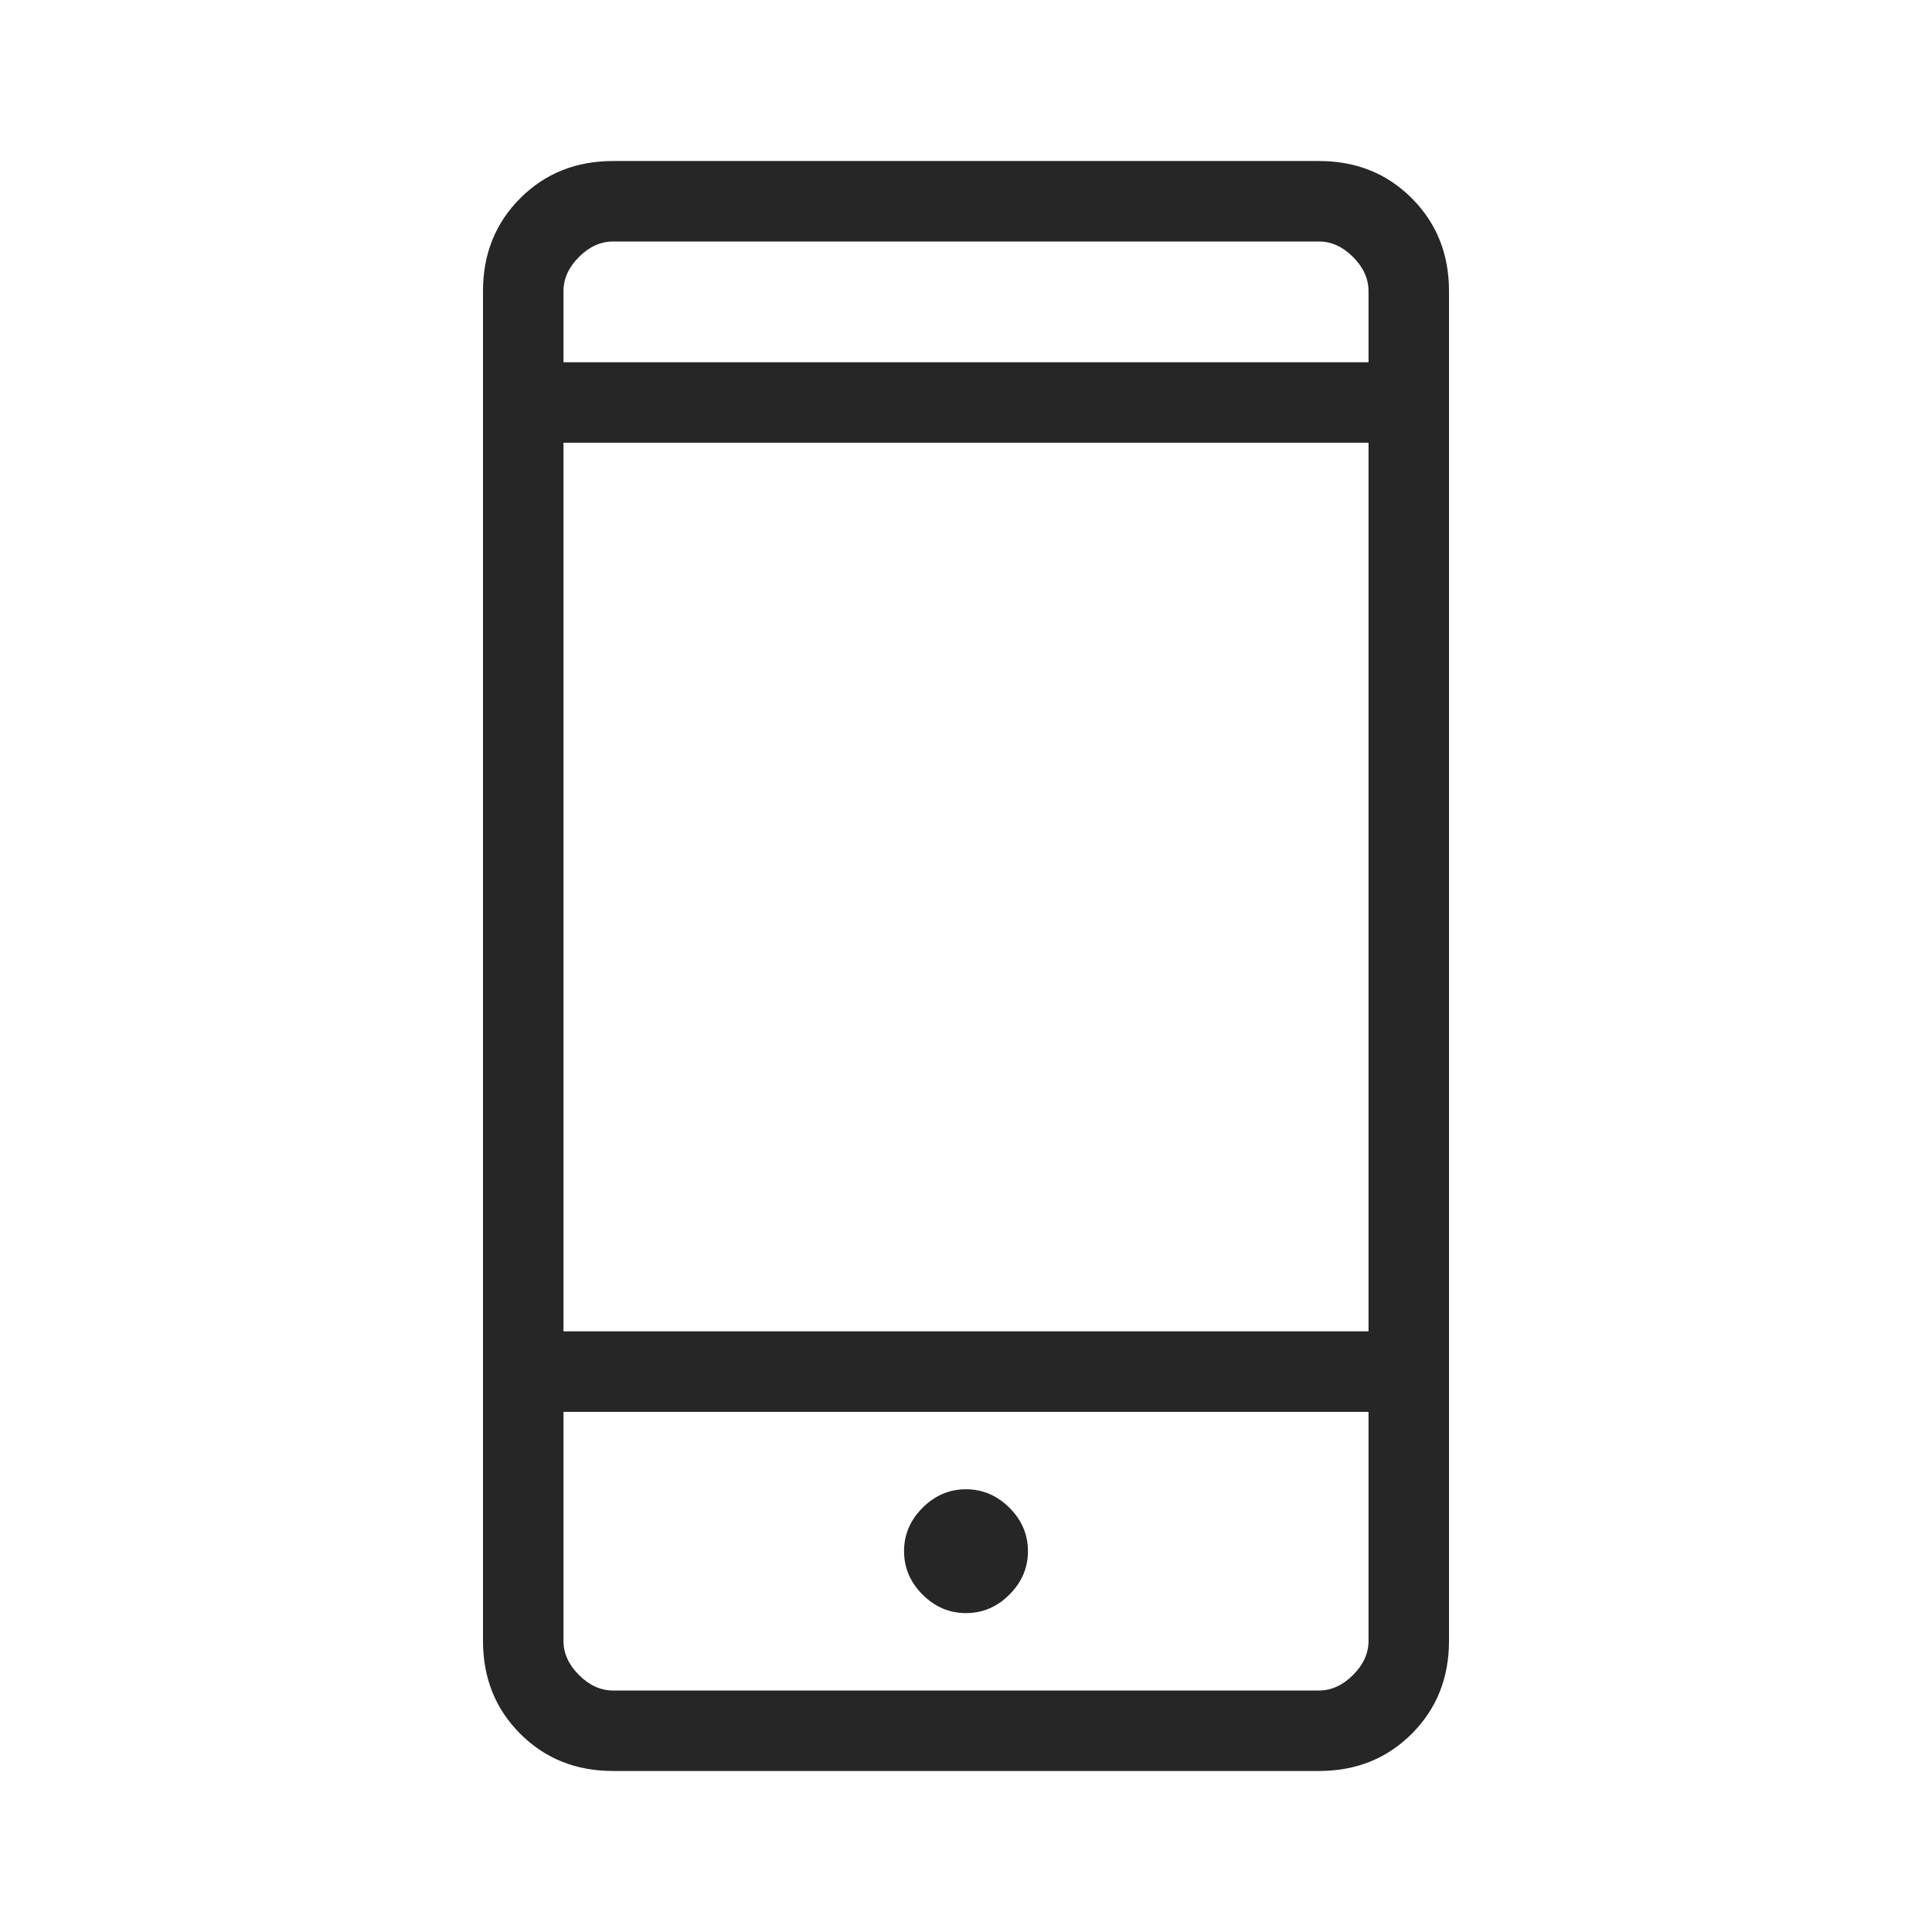 <svg width="32" height="32" viewBox="0 0 32 32" fill="none" xmlns="http://www.w3.org/2000/svg">
<g id="arrow_right_alt_24dp_5F6368_FILL0_wght200_GRAD0_opsz24 2">
<path id="Vector" d="M10.154 29.333C9.54 29.333 9.028 29.128 8.617 28.717C8.206 28.306 8 27.793 8 27.179V4.821C8 4.207 8.206 3.694 8.617 3.283C9.028 2.872 9.54 2.667 10.154 2.667H21.846C22.46 2.667 22.972 2.872 23.383 3.283C23.794 3.694 24 4.207 24 4.821V27.179C24 27.793 23.794 28.306 23.383 28.717C22.972 29.128 22.46 29.333 21.846 29.333H10.154ZM9.333 23.385V27.179C9.333 27.385 9.419 27.573 9.59 27.744C9.761 27.915 9.949 28 10.154 28H21.846C22.051 28 22.239 27.915 22.41 27.744C22.581 27.573 22.667 27.385 22.667 27.179V23.385H9.333ZM16 26.718C16.275 26.718 16.515 26.616 16.719 26.412C16.924 26.207 17.026 25.968 17.026 25.692C17.026 25.417 16.924 25.177 16.719 24.973C16.515 24.769 16.275 24.667 16 24.667C15.725 24.667 15.485 24.769 15.281 24.973C15.076 25.177 14.974 25.417 14.974 25.692C14.974 25.968 15.076 26.207 15.281 26.412C15.485 26.616 15.725 26.718 16 26.718ZM9.333 22.051H22.667V7.333H9.333V22.051ZM9.333 6H22.667V4.821C22.667 4.615 22.581 4.427 22.41 4.256C22.239 4.085 22.051 4 21.846 4H10.154C9.949 4 9.761 4.085 9.59 4.256C9.419 4.427 9.333 4.615 9.333 4.821V6Z" fill="#262626"/>
</g>
</svg>
